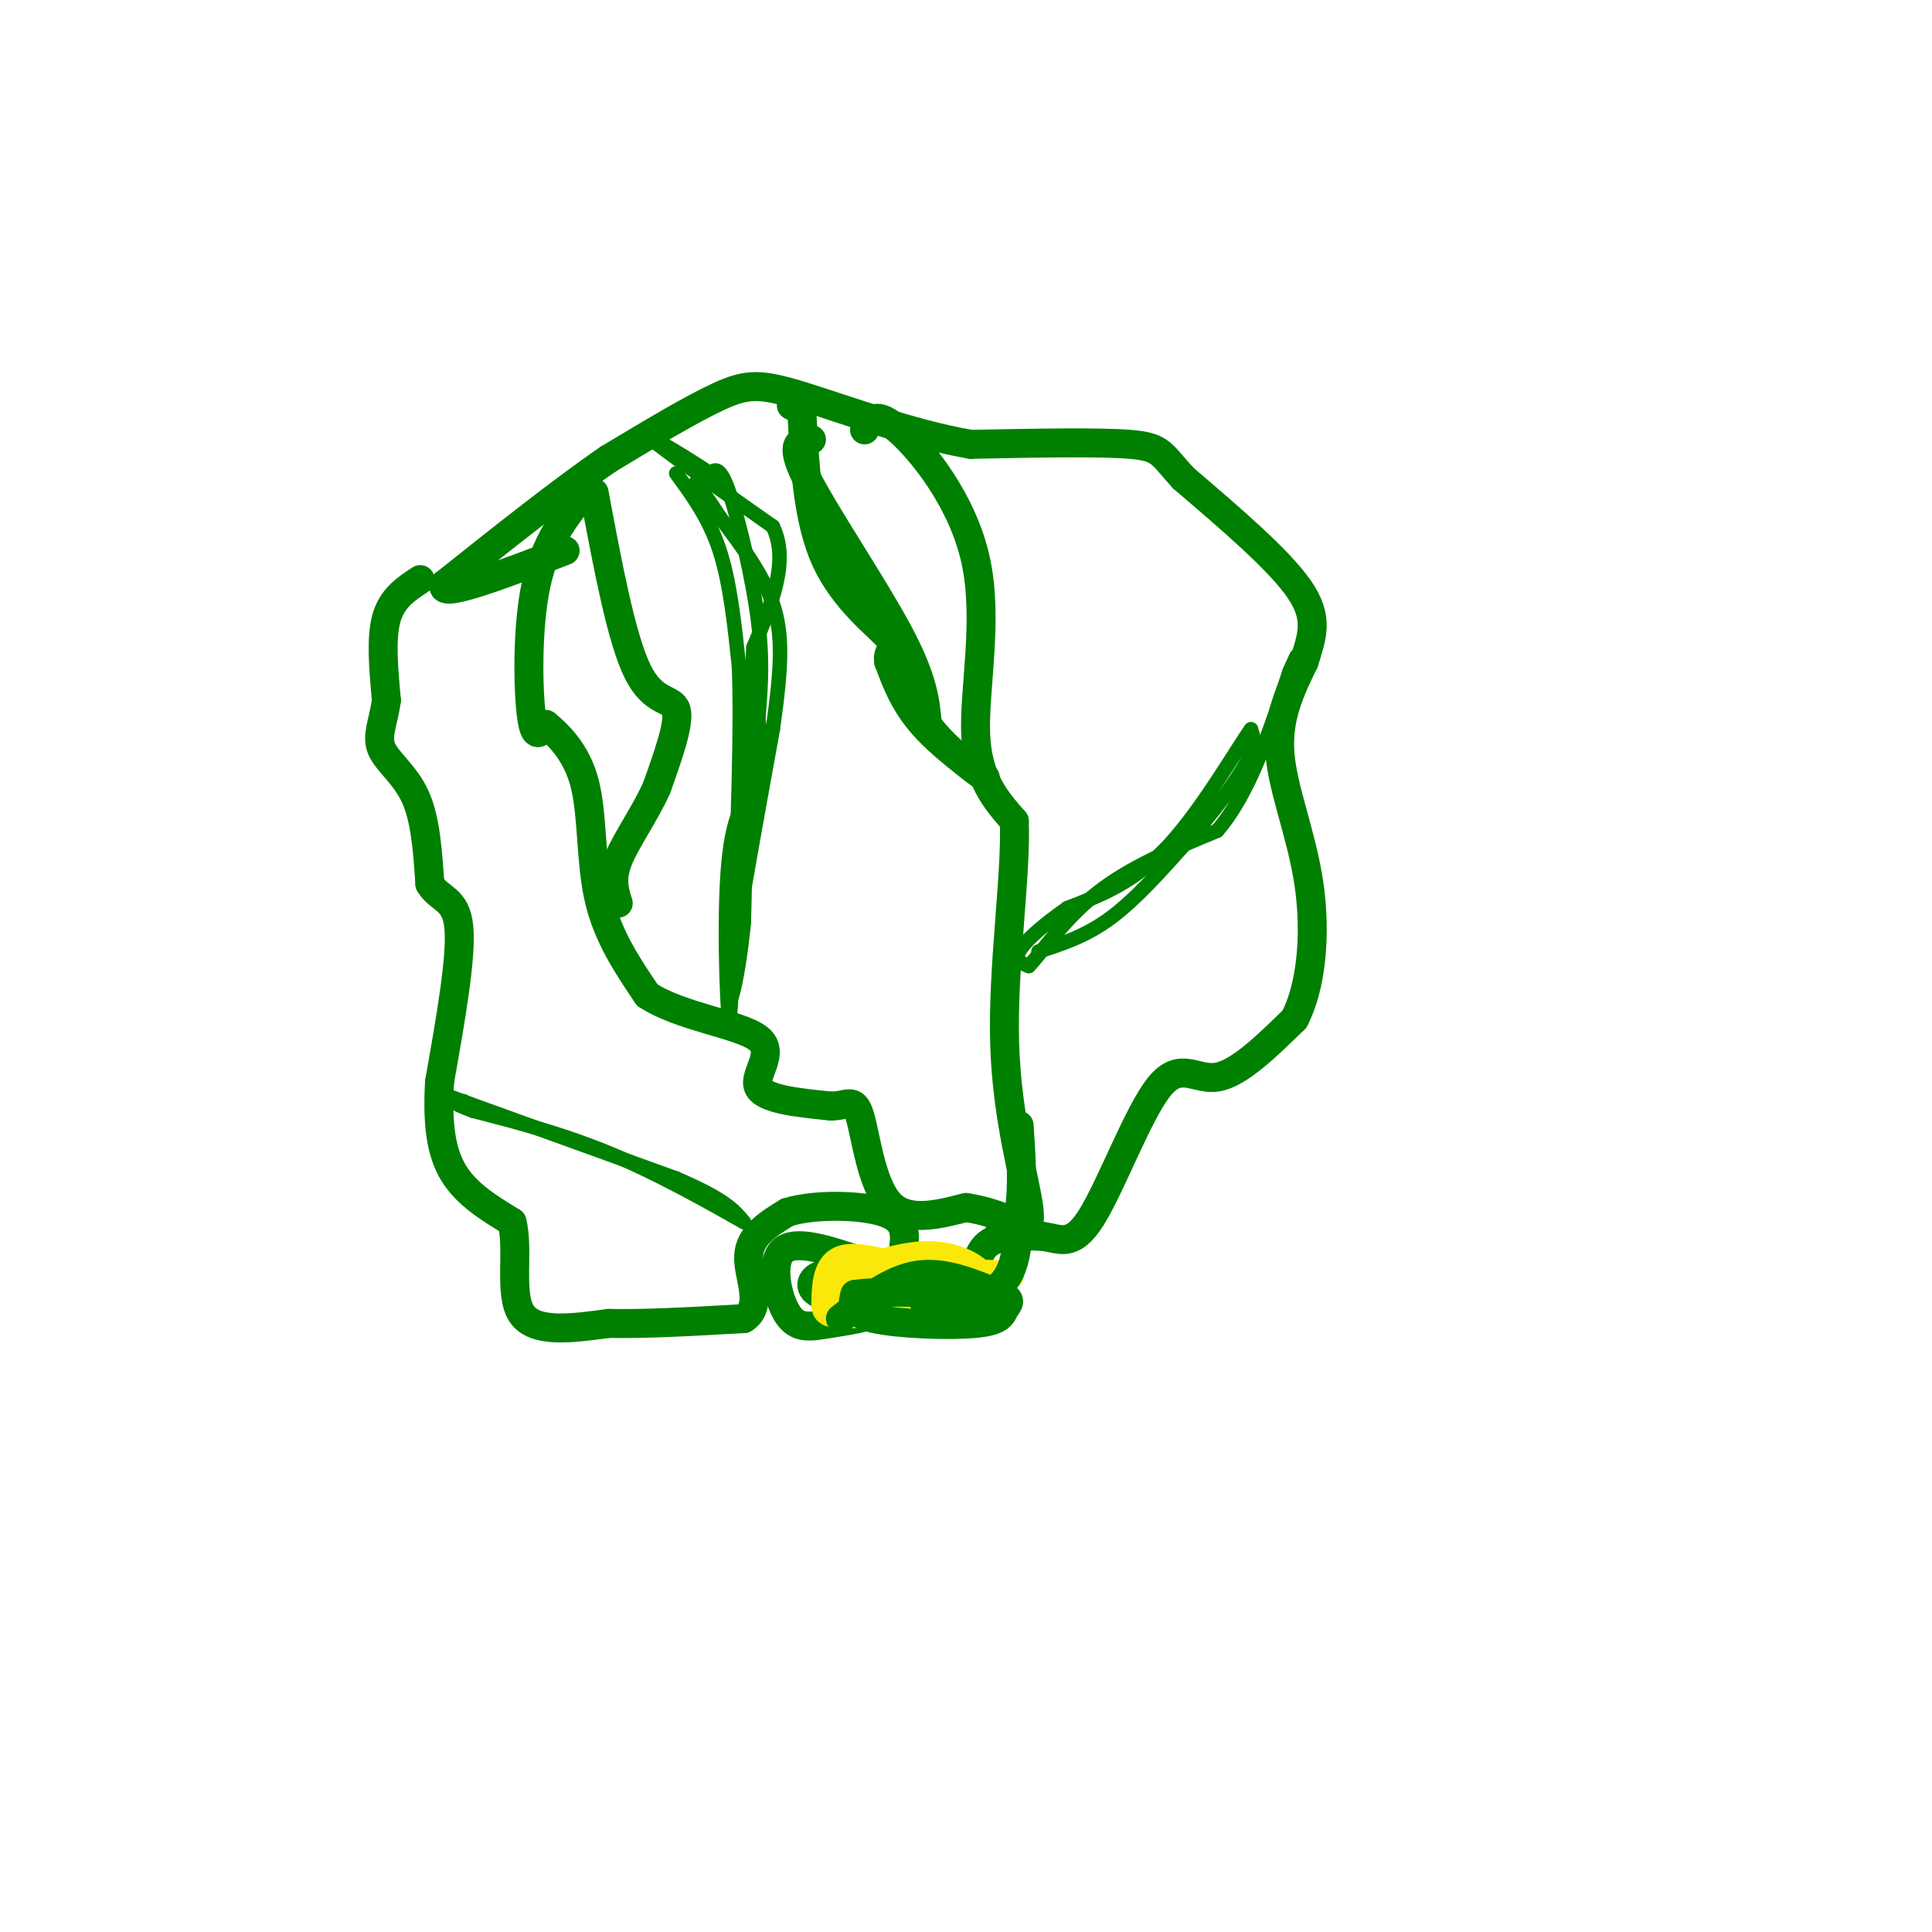 <svg viewBox='0 0 400 400' version='1.1' xmlns='http://www.w3.org/2000/svg' xmlns:xlink='http://www.w3.org/1999/xlink'><g fill='none' stroke='#008000' stroke-width='6' stroke-linecap='round' stroke-linejoin='round'><path d='M87,120c-2.917,1.917 -5.833,3.833 -7,8c-1.167,4.167 -0.583,10.583 0,17'/><path d='M80,145c-0.607,4.512 -2.125,7.292 -1,10c1.125,2.708 4.893,5.345 7,10c2.107,4.655 2.554,11.327 3,18'/><path d='M89,183c1.978,3.378 5.422,2.822 6,9c0.578,6.178 -1.711,19.089 -4,32'/><path d='M91,224c-0.489,8.756 0.289,14.644 3,19c2.711,4.356 7.356,7.178 12,10'/><path d='M106,253c1.511,5.689 -0.711,14.911 2,19c2.711,4.089 10.356,3.044 18,2'/><path d='M126,274c7.667,0.167 17.833,-0.417 28,-1'/><path d='M154,273c4.222,-2.644 0.778,-8.756 1,-13c0.222,-4.244 4.111,-6.622 8,-9'/><path d='M163,251c5.500,-1.738 15.250,-1.583 20,0c4.750,1.583 4.500,4.595 4,8c-0.500,3.405 -1.250,7.202 -2,11'/><path d='M185,270c-2.775,2.515 -8.713,3.303 -13,4c-4.287,0.697 -6.923,1.303 -9,-2c-2.077,-3.303 -3.593,-10.515 -1,-13c2.593,-2.485 9.297,-0.242 16,2'/><path d='M178,261c3.786,1.541 5.252,4.392 3,6c-2.252,1.608 -8.222,1.971 -11,1c-2.778,-0.971 -2.365,-3.278 0,-4c2.365,-0.722 6.683,0.139 11,1'/><path d='M181,265c5.333,1.119 13.167,3.417 17,2c3.833,-1.417 3.667,-6.548 6,-9c2.333,-2.452 7.167,-2.226 12,-2'/><path d='M216,256c3.413,0.427 5.946,2.496 10,-4c4.054,-6.496 9.630,-21.557 14,-27c4.370,-5.443 7.534,-1.270 12,-2c4.466,-0.730 10.233,-6.365 16,-12'/><path d='M268,211c3.571,-6.810 4.500,-17.833 3,-28c-1.500,-10.167 -5.429,-19.476 -6,-27c-0.571,-7.524 2.214,-13.262 5,-19'/><path d='M270,137c1.622,-5.267 3.178,-8.933 -1,-15c-4.178,-6.067 -14.089,-14.533 -24,-23'/><path d='M245,99c-4.711,-5.133 -4.489,-6.467 -11,-7c-6.511,-0.533 -19.756,-0.267 -33,0'/><path d='M201,92c-12.286,-2.107 -26.500,-7.375 -35,-10c-8.500,-2.625 -11.286,-2.607 -17,0c-5.714,2.607 -14.357,7.804 -23,13'/><path d='M126,95c-9.500,6.500 -21.750,16.250 -34,26'/><path d='M92,121c-1.500,3.167 11.750,-1.917 25,-7'/><path d='M121,102c-4.044,5.067 -8.089,10.133 -10,19c-1.911,8.867 -1.689,21.533 -1,27c0.689,5.467 1.844,3.733 3,2'/><path d='M113,150c2.214,1.833 6.250,5.417 8,12c1.750,6.583 1.214,16.167 3,24c1.786,7.833 5.893,13.917 10,20'/><path d='M134,206c6.929,4.583 19.250,6.042 23,9c3.750,2.958 -1.071,7.417 0,10c1.071,2.583 8.036,3.292 15,4'/><path d='M172,229c3.512,0.012 4.792,-1.958 6,2c1.208,3.958 2.345,13.845 6,18c3.655,4.155 9.827,2.577 16,1'/><path d='M200,250c4.333,0.667 7.167,1.833 10,3'/><path d='M179,89c1.101,-2.089 2.202,-4.179 7,0c4.798,4.179 13.292,14.625 16,27c2.708,12.375 -0.369,26.679 0,36c0.369,9.321 4.185,13.661 8,18'/><path d='M210,170c0.440,11.214 -2.458,30.250 -2,46c0.458,15.750 4.274,28.214 5,34c0.726,5.786 -1.637,4.893 -4,4'/><path d='M209,254c-1.000,0.833 -1.500,0.917 -2,1'/></g>
<g fill='none' stroke='#fae80b' stroke-width='6' stroke-linecap='round' stroke-linejoin='round'><path d='M172,265c6.837,-2.362 13.675,-4.724 19,-5c5.325,-0.276 9.139,1.534 11,3c1.861,1.466 1.770,2.587 1,4c-0.770,1.413 -2.220,3.118 -7,4c-4.780,0.882 -12.890,0.941 -21,1'/><path d='M175,272c-4.167,-0.024 -4.083,-0.583 -4,-3c0.083,-2.417 0.167,-6.690 3,-8c2.833,-1.310 8.417,0.345 14,2'/><path d='M188,263c2.520,1.091 1.820,2.818 0,4c-1.820,1.182 -4.759,1.818 -7,1c-2.241,-0.818 -3.783,-3.091 1,-4c4.783,-0.909 15.892,-0.455 27,0'/></g>
<g fill='none' stroke='#008000' stroke-width='6' stroke-linecap='round' stroke-linejoin='round'><path d='M174,273c5.250,-4.083 10.500,-8.167 16,-9c5.500,-0.833 11.250,1.583 17,4'/><path d='M207,268c2.898,1.116 1.643,1.907 1,3c-0.643,1.093 -0.673,2.486 -6,3c-5.327,0.514 -15.951,0.147 -21,-1c-5.049,-1.147 -4.525,-3.073 -4,-5'/><path d='M177,268c4.889,-0.822 19.111,-0.378 23,0c3.889,0.378 -2.556,0.689 -9,1'/><path d='M191,269c1.711,0.422 10.489,0.978 15,-2c4.511,-2.978 4.756,-9.489 5,-16'/><path d='M211,251c0.833,-5.667 0.417,-11.833 0,-18'/><path d='M123,102c2.822,15.089 5.644,30.178 9,37c3.356,6.822 7.244,5.378 8,8c0.756,2.622 -1.622,9.311 -4,16'/><path d='M136,163c-2.400,5.422 -6.400,10.978 -8,15c-1.600,4.022 -0.800,6.511 0,9'/><path d='M168,91c-2.400,0.244 -4.800,0.489 -1,8c3.800,7.511 13.800,22.289 19,32c5.200,9.711 5.600,14.356 6,19'/><path d='M192,150c4.262,5.857 11.917,11.000 12,11c0.083,0.000 -7.405,-5.143 -12,-10c-4.595,-4.857 -6.298,-9.429 -8,-14'/><path d='M184,137c-0.524,-2.714 2.167,-2.500 0,-5c-2.167,-2.500 -9.190,-7.714 -13,-16c-3.810,-8.286 -4.405,-19.643 -5,-31'/><path d='M166,85c-1.167,-5.333 -1.583,-3.167 -2,-1'/><path d='M164,84c-0.333,-0.167 -0.167,-0.083 0,0'/></g>
<g fill='none' stroke='#008000' stroke-width='3' stroke-linecap='round' stroke-linejoin='round'><path d='M140,98c3.417,4.667 6.833,9.333 9,16c2.167,6.667 3.083,15.333 4,24'/><path d='M153,138c0.500,12.833 -0.250,32.917 -1,53'/><path d='M152,191c-0.333,12.333 -0.667,16.667 -1,21'/><path d='M151,212c-0.512,-3.857 -1.292,-24.000 0,-35c1.292,-11.000 4.655,-12.857 6,-16c1.345,-3.143 0.673,-7.571 0,-12'/><path d='M157,149c0.310,-4.821 1.083,-10.875 0,-20c-1.083,-9.125 -4.024,-21.321 -6,-27c-1.976,-5.679 -2.988,-4.839 -4,-4'/><path d='M147,98c-4.400,-2.978 -13.400,-8.422 -12,-7c1.400,1.422 13.200,9.711 25,18'/><path d='M160,109c3.500,7.167 -0.250,16.083 -4,25'/><path d='M156,134c-1.000,13.667 -1.500,35.333 -2,57'/><path d='M154,191c-1.378,14.111 -3.822,20.889 -3,13c0.822,-7.889 4.911,-30.444 9,-53'/><path d='M160,151c1.889,-13.222 2.111,-19.778 0,-26c-2.111,-6.222 -6.556,-12.111 -11,-18'/><path d='M149,107c-2.667,-4.167 -3.833,-5.583 -5,-7'/><path d='M215,197c4.917,-1.583 9.833,-3.167 15,-7c5.167,-3.833 10.583,-9.917 16,-16'/><path d='M246,174c5.111,-5.733 9.889,-12.067 12,-16c2.111,-3.933 1.556,-5.467 1,-7'/><path d='M259,151c-2.689,3.667 -9.911,16.333 -17,24c-7.089,7.667 -14.044,10.333 -21,13'/><path d='M221,188c-5.578,3.889 -9.022,7.111 -10,9c-0.978,1.889 0.511,2.444 2,3'/><path d='M213,200c2.311,-2.289 7.089,-9.511 14,-15c6.911,-5.489 15.956,-9.244 25,-13'/><path d='M252,172c6.667,-7.667 10.833,-20.333 15,-33'/><path d='M267,139c2.500,-5.500 1.250,-2.750 0,0'/><path d='M93,227c0.000,0.000 47.000,17.000 47,17'/><path d='M140,244c10.167,4.333 12.083,6.667 14,9'/><path d='M154,253c-2.000,-1.044 -14.000,-8.156 -25,-13c-11.000,-4.844 -21.000,-7.422 -31,-10'/><path d='M98,230c-5.500,-2.000 -3.750,-2.000 -2,-2'/></g>
</svg>